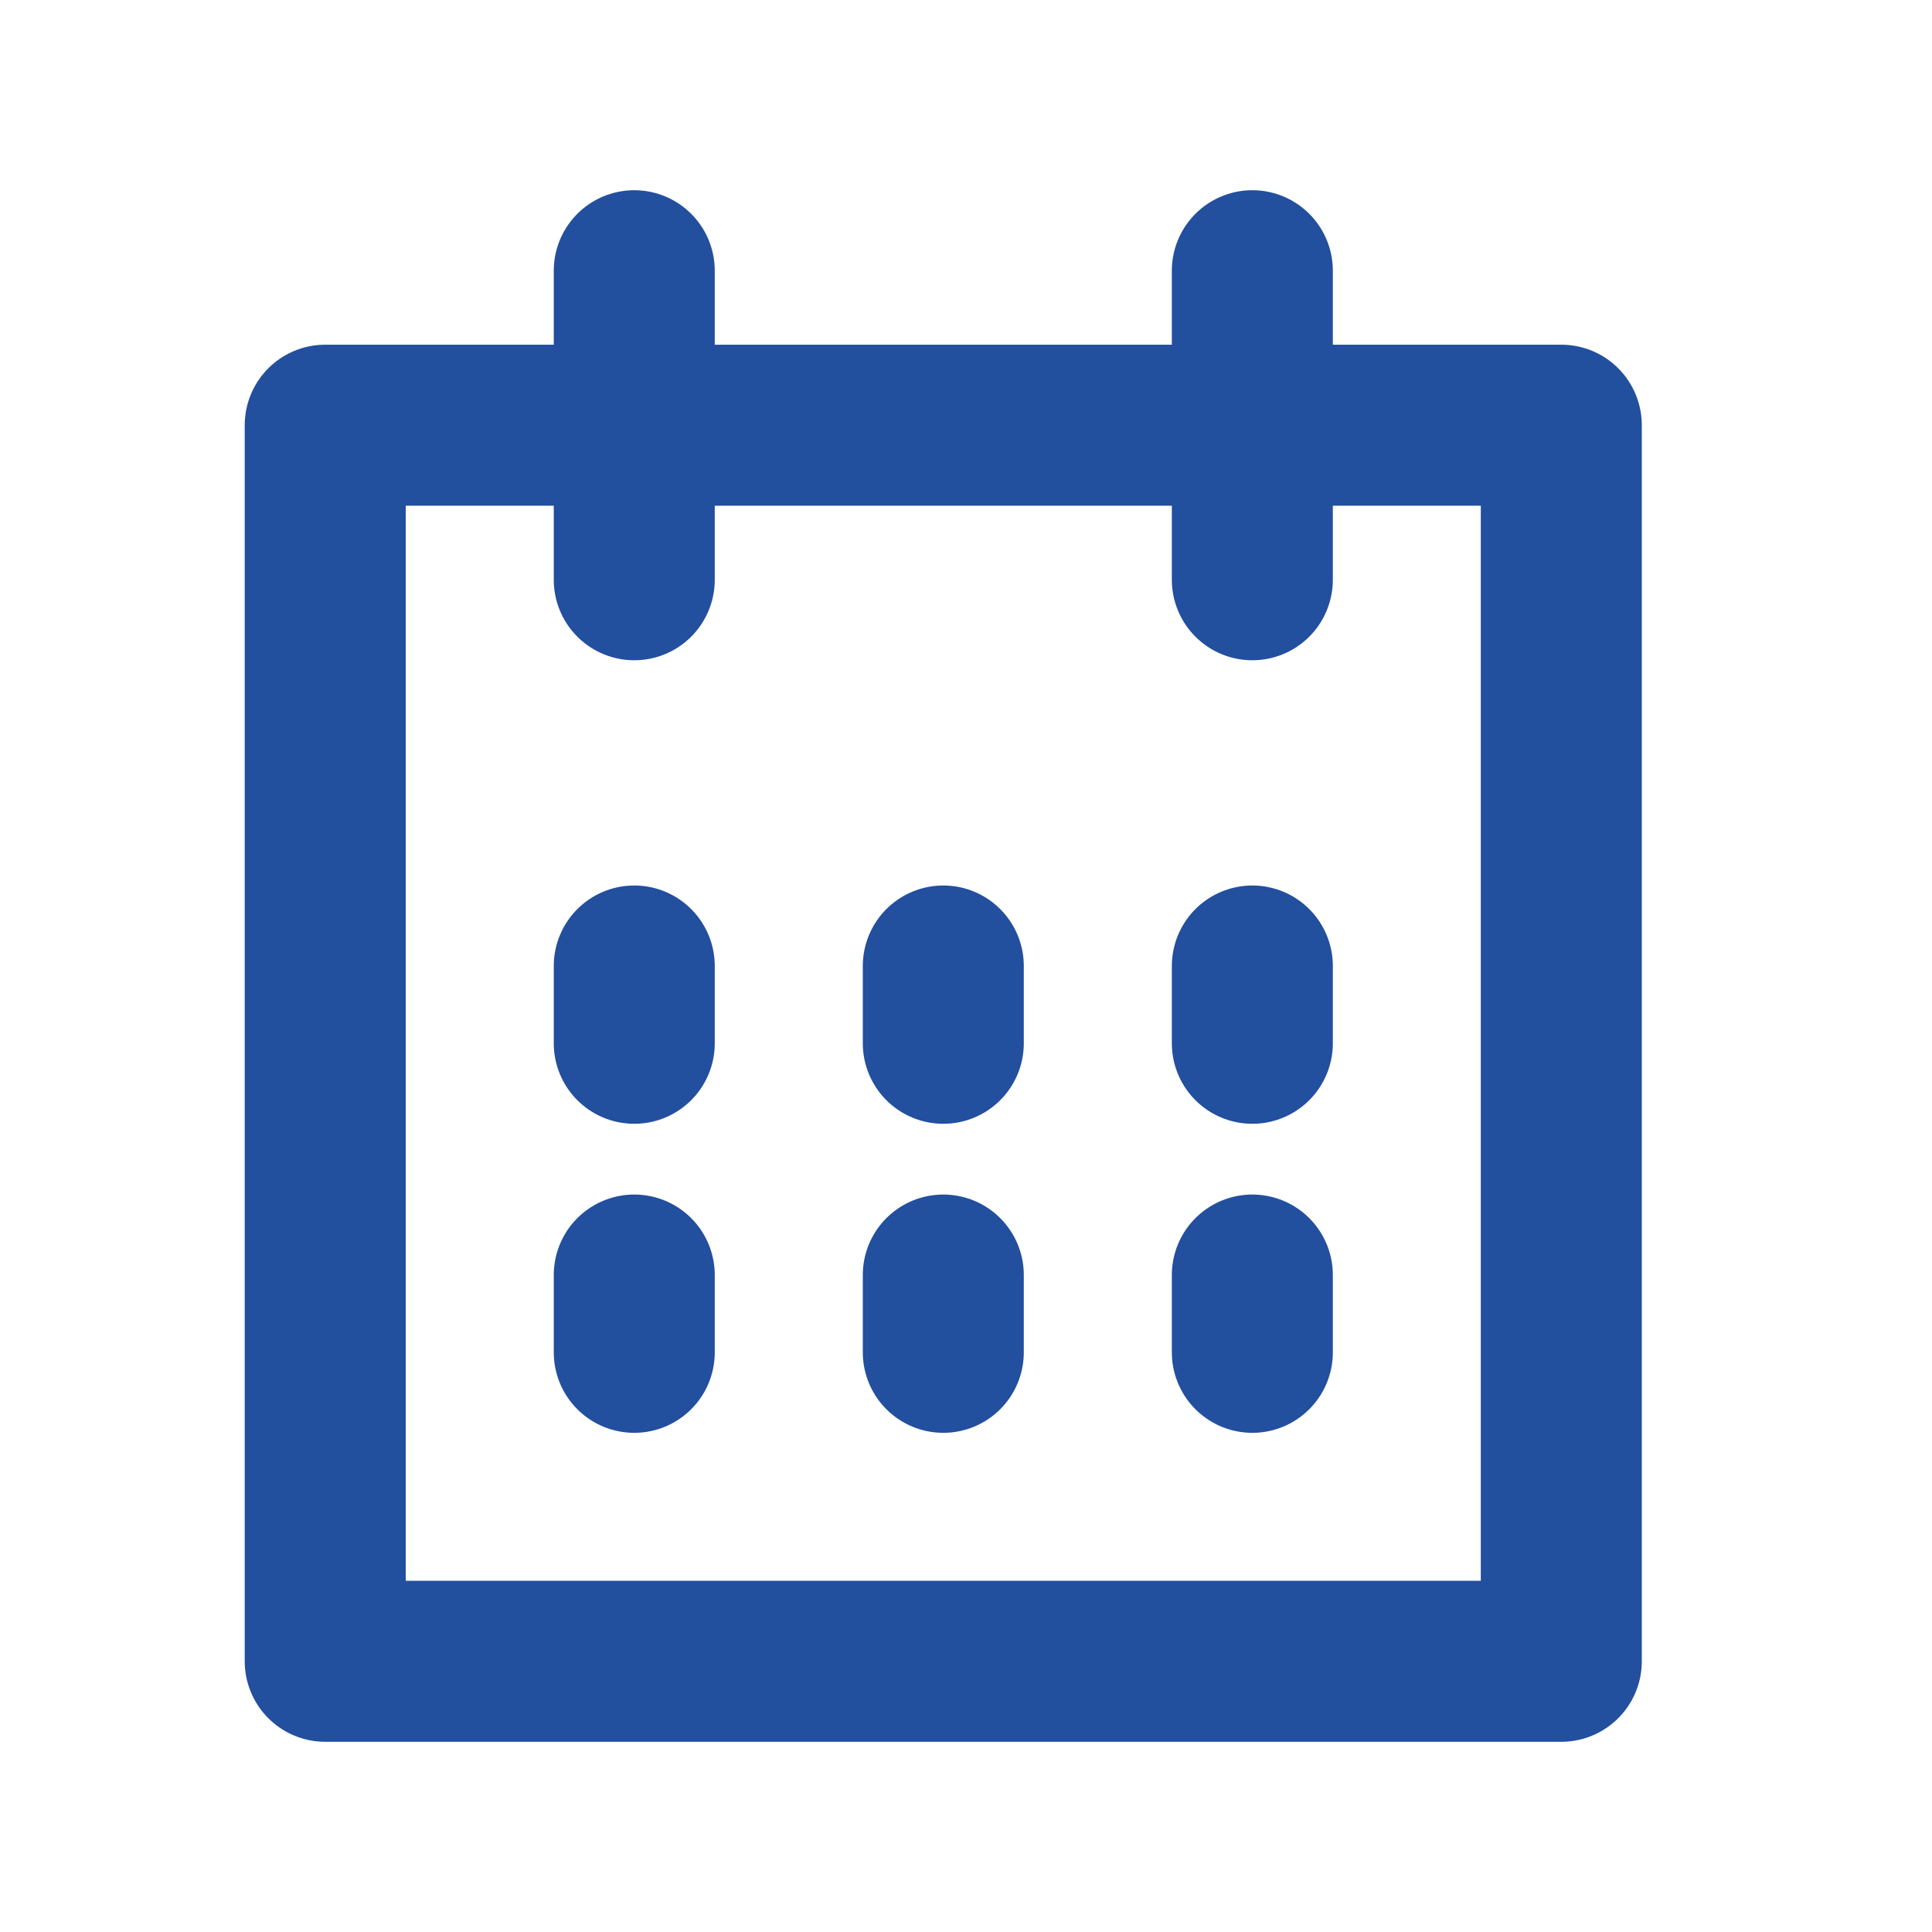 <svg xmlns="http://www.w3.org/2000/svg" xmlns:xlink="http://www.w3.org/1999/xlink" width="24" height="24" viewBox="0 0 24 24">
  <defs>
    <clipPath id="clip-path">
      <rect id="Rectángulo_56" data-name="Rectángulo 56" width="24" height="24" transform="translate(699 1144)" fill="none" stroke="#707070" stroke-width="1"/>
    </clipPath>
  </defs>
  <g id="Enmascarar_grupo_3" data-name="Enmascarar grupo 3" transform="translate(-699 -1144)" clip-path="url(#clip-path)">
    <g id="Grupo_47" data-name="Grupo 47" transform="translate(703.04 1147.363)">
      <rect id="Rectángulo_40" data-name="Rectángulo 40" width="15.355" height="15.355" transform="translate(0 1.919)" fill="none" stroke="#224f9e" stroke-linecap="round" stroke-linejoin="round" stroke-width="2"/>
      <line id="Línea_1" data-name="Línea 1" y1="3.839" transform="translate(3.839)" fill="none" stroke="#224f9e" stroke-linecap="round" stroke-linejoin="round" stroke-width="2"/>
      <line id="Línea_2" data-name="Línea 2" y1="3.839" transform="translate(11.517)" fill="none" stroke="#224f9e" stroke-linecap="round" stroke-linejoin="round" stroke-width="2"/>
      <line id="Línea_3" data-name="Línea 3" y1="0.96" transform="translate(3.839 12.476)" fill="none" stroke="#224f9e" stroke-linecap="round" stroke-linejoin="round" stroke-width="2"/>
      <line id="Línea_4" data-name="Línea 4" y1="0.96" transform="translate(7.678 12.476)" fill="none" stroke="#224f9e" stroke-linecap="round" stroke-linejoin="round" stroke-width="2"/>
      <line id="Línea_5" data-name="Línea 5" y1="0.96" transform="translate(11.517 12.476)" fill="none" stroke="#224f9e" stroke-linecap="round" stroke-linejoin="round" stroke-width="2"/>
      <line id="Línea_6" data-name="Línea 6" y1="0.96" transform="translate(3.839 8.637)" fill="none" stroke="#224f9e" stroke-linecap="round" stroke-linejoin="round" stroke-width="2"/>
      <line id="Línea_7" data-name="Línea 7" y1="0.96" transform="translate(7.678 8.637)" fill="none" stroke="#224f9e" stroke-linecap="round" stroke-linejoin="round" stroke-width="2"/>
      <line id="Línea_8" data-name="Línea 8" y1="0.96" transform="translate(11.517 8.637)" fill="none" stroke="#224f9e" stroke-linecap="round" stroke-linejoin="round" stroke-width="2"/>
    </g>
  </g>
</svg>
